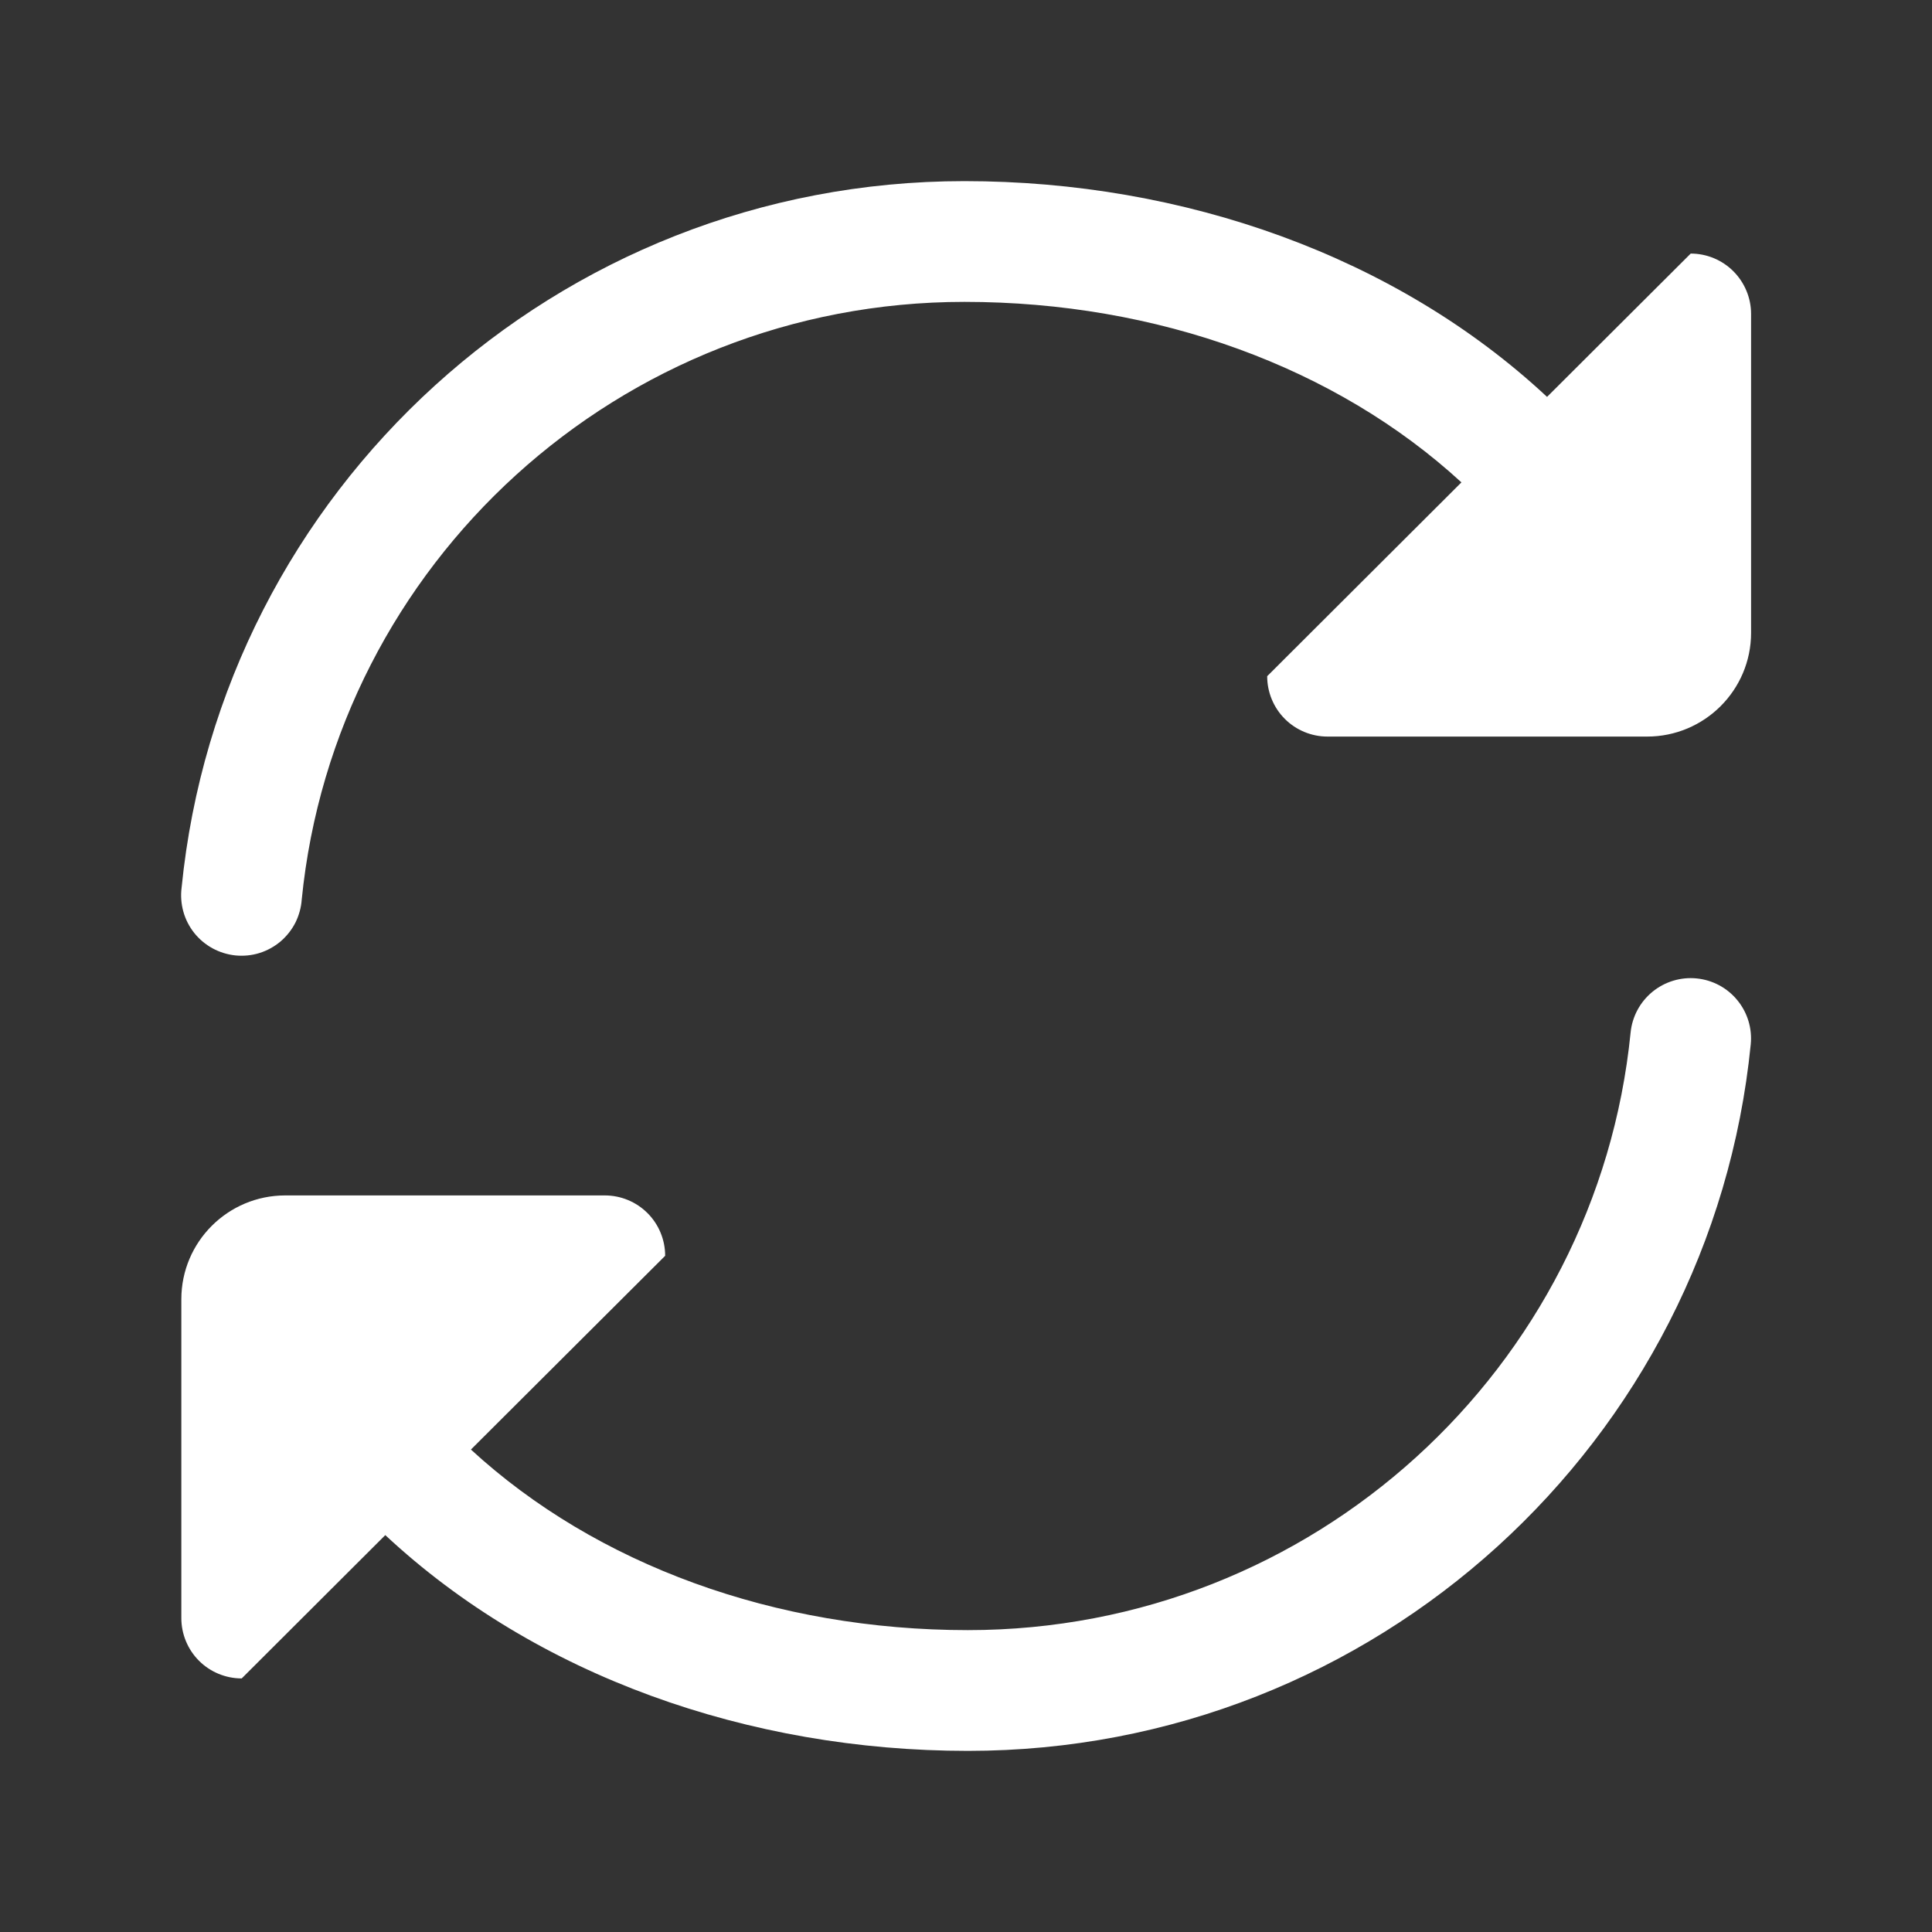 <svg width="28" height="28" viewBox="0 0 28 28" fill="none" xmlns="http://www.w3.org/2000/svg">
<rect x="0" y="0" width="28" height="28" fill="#333333" stroke="none"/>
<path d="M24.589 14.18C24.82 14.203 25.032 14.316 25.179 14.496C25.326 14.675 25.396 14.905 25.373 15.136C24.801 20.888 19.939 25.375 14.028 25.375C10.85 25.375 7.77 24.287 5.584 22.248L3.503 24.325C3.271 24.325 3.048 24.233 2.884 24.069C2.72 23.905 2.628 23.682 2.628 23.45V18.83C2.628 17.997 3.304 17.325 4.134 17.325H8.765C8.997 17.325 9.22 17.417 9.384 17.581C9.548 17.745 9.64 17.968 9.64 18.2L6.825 21.008C8.643 22.68 11.235 23.625 14.028 23.625C19.033 23.625 23.148 19.824 23.632 14.964C23.655 14.733 23.769 14.521 23.948 14.374C24.128 14.227 24.358 14.157 24.589 14.18ZM2.632 12.864C3.204 7.112 8.067 2.625 13.977 2.625C17.155 2.625 20.235 3.713 22.421 5.752L24.503 3.675C24.735 3.675 24.957 3.767 25.121 3.931C25.285 4.095 25.378 4.318 25.378 4.55V9.17C25.378 10.003 24.701 10.675 23.871 10.675H19.24C19.008 10.675 18.785 10.583 18.621 10.419C18.457 10.255 18.365 10.032 18.365 9.8L21.18 6.991C19.362 5.32 16.77 4.375 13.977 4.375C8.972 4.375 4.857 8.176 4.373 13.036C4.365 13.153 4.333 13.267 4.281 13.372C4.228 13.476 4.154 13.569 4.065 13.645C3.975 13.72 3.872 13.777 3.76 13.812C3.648 13.847 3.53 13.858 3.414 13.847C3.297 13.835 3.184 13.8 3.081 13.744C2.978 13.688 2.888 13.612 2.815 13.521C2.742 13.429 2.688 13.323 2.657 13.211C2.626 13.098 2.617 12.98 2.632 12.864Z" fill="white"/>
</svg>
